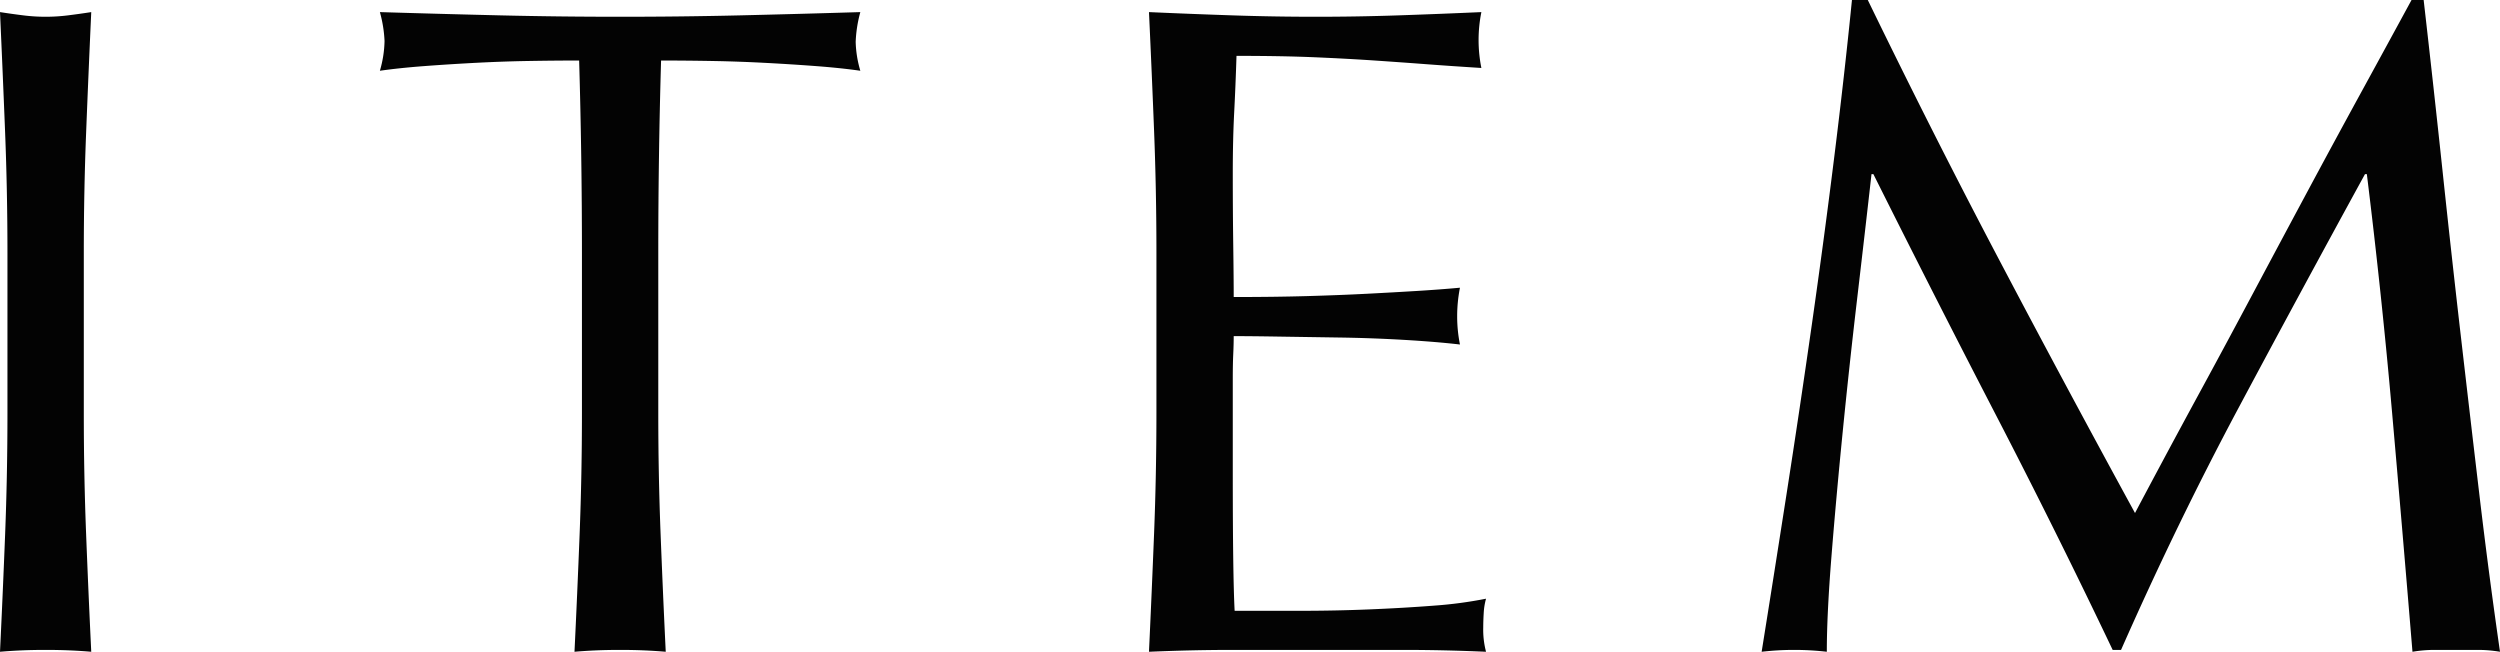 <svg xmlns="http://www.w3.org/2000/svg" width="53.7" height="14" viewBox="0 0 53.7 14">
  <path id="パス_37" data-name="パス 37" d="M1.96-8.52q0-1.32-.05-2.59T1.8-13.7q.26.04.5.07a3.866,3.866,0,0,0,.48.03,3.866,3.866,0,0,0,.48-.03q.24-.03.5-.07-.06,1.32-.11,2.59T3.6-8.52v3.44q0,1.32.05,2.6T3.76.04Q3.3,0,2.78,0T1.8.04q.06-1.24.11-2.52t.05-2.6Zm12.34,0q0-2.08-.06-4.14-.52,0-1.09.01t-1.14.04q-.57.03-1.1.07t-.95.1a2.425,2.425,0,0,0,.1-.64,2.757,2.757,0,0,0-.1-.62q1.32.04,2.58.07t2.58.03q1.32,0,2.58-.03t2.58-.07a2.79,2.79,0,0,0-.1.64,2.372,2.372,0,0,0,.1.62q-.42-.06-.95-.1t-1.1-.07q-.57-.03-1.14-.04T16-12.66q-.06,2.06-.06,4.14v3.44q0,1.32.05,2.6T16.1.04Q15.64,0,15.12,0t-.98.04q.06-1.24.11-2.52t.05-2.6Zm12.34-.02q0-1.32-.05-2.6t-.11-2.56q.9.04,1.79.07t1.79.03q.9,0,1.78-.03t1.78-.07a3.053,3.053,0,0,0-.06.6,3.053,3.053,0,0,0,.06.6q-.64-.04-1.17-.08t-1.12-.08q-.59-.04-1.29-.07t-1.68-.03q-.02.64-.05,1.22t-.03,1.32q0,.78.01,1.52t.01,1.12q.88,0,1.58-.02t1.28-.05q.58-.03,1.07-.06t.93-.07a3.154,3.154,0,0,0-.06.62,3.052,3.052,0,0,0,.06.6q-.52-.06-1.21-.1t-1.38-.05l-1.3-.02q-.61-.01-.97-.01,0,.18-.01.39t-.01.53v1.98q0,1.14.01,1.88t.03,1.12h1.4q.76,0,1.49-.03t1.38-.08a9,9,0,0,0,1.13-.15,1.435,1.435,0,0,0-.05.31q-.01.17-.01.31a1.855,1.855,0,0,0,.06.52Q32.82,0,31.93,0H28.3q-.9,0-1.82.04.06-1.28.11-2.55t.05-2.59Zm15.28-5.42q1.38,2.84,2.79,5.52t2.95,5.5q.2-.38.58-1.09t.88-1.63q.5-.92,1.07-1.99t1.16-2.17q.59-1.1,1.17-2.16t1.08-1.98h.26q.22,1.92.41,3.71t.39,3.52q.2,1.73.4,3.42T55.5.04A2.856,2.856,0,0,0,55.03,0h-.94a2.856,2.856,0,0,0-.47.04q-.22-2.66-.44-5.16t-.54-5.1H52.6Q51.22-7.7,49.89-5.21T47.36,0h-.18q-1.2-2.52-2.51-5.05t-2.63-5.17H42q-.14,1.24-.31,2.69t-.31,2.86q-.14,1.41-.24,2.66T41.04.04a6.145,6.145,0,0,0-1.4,0q.26-1.62.54-3.42T40.72-7q.26-1.82.48-3.59t.38-3.37Z" transform="translate(-1.8 13.96)" fill="#030303"/>
</svg>
